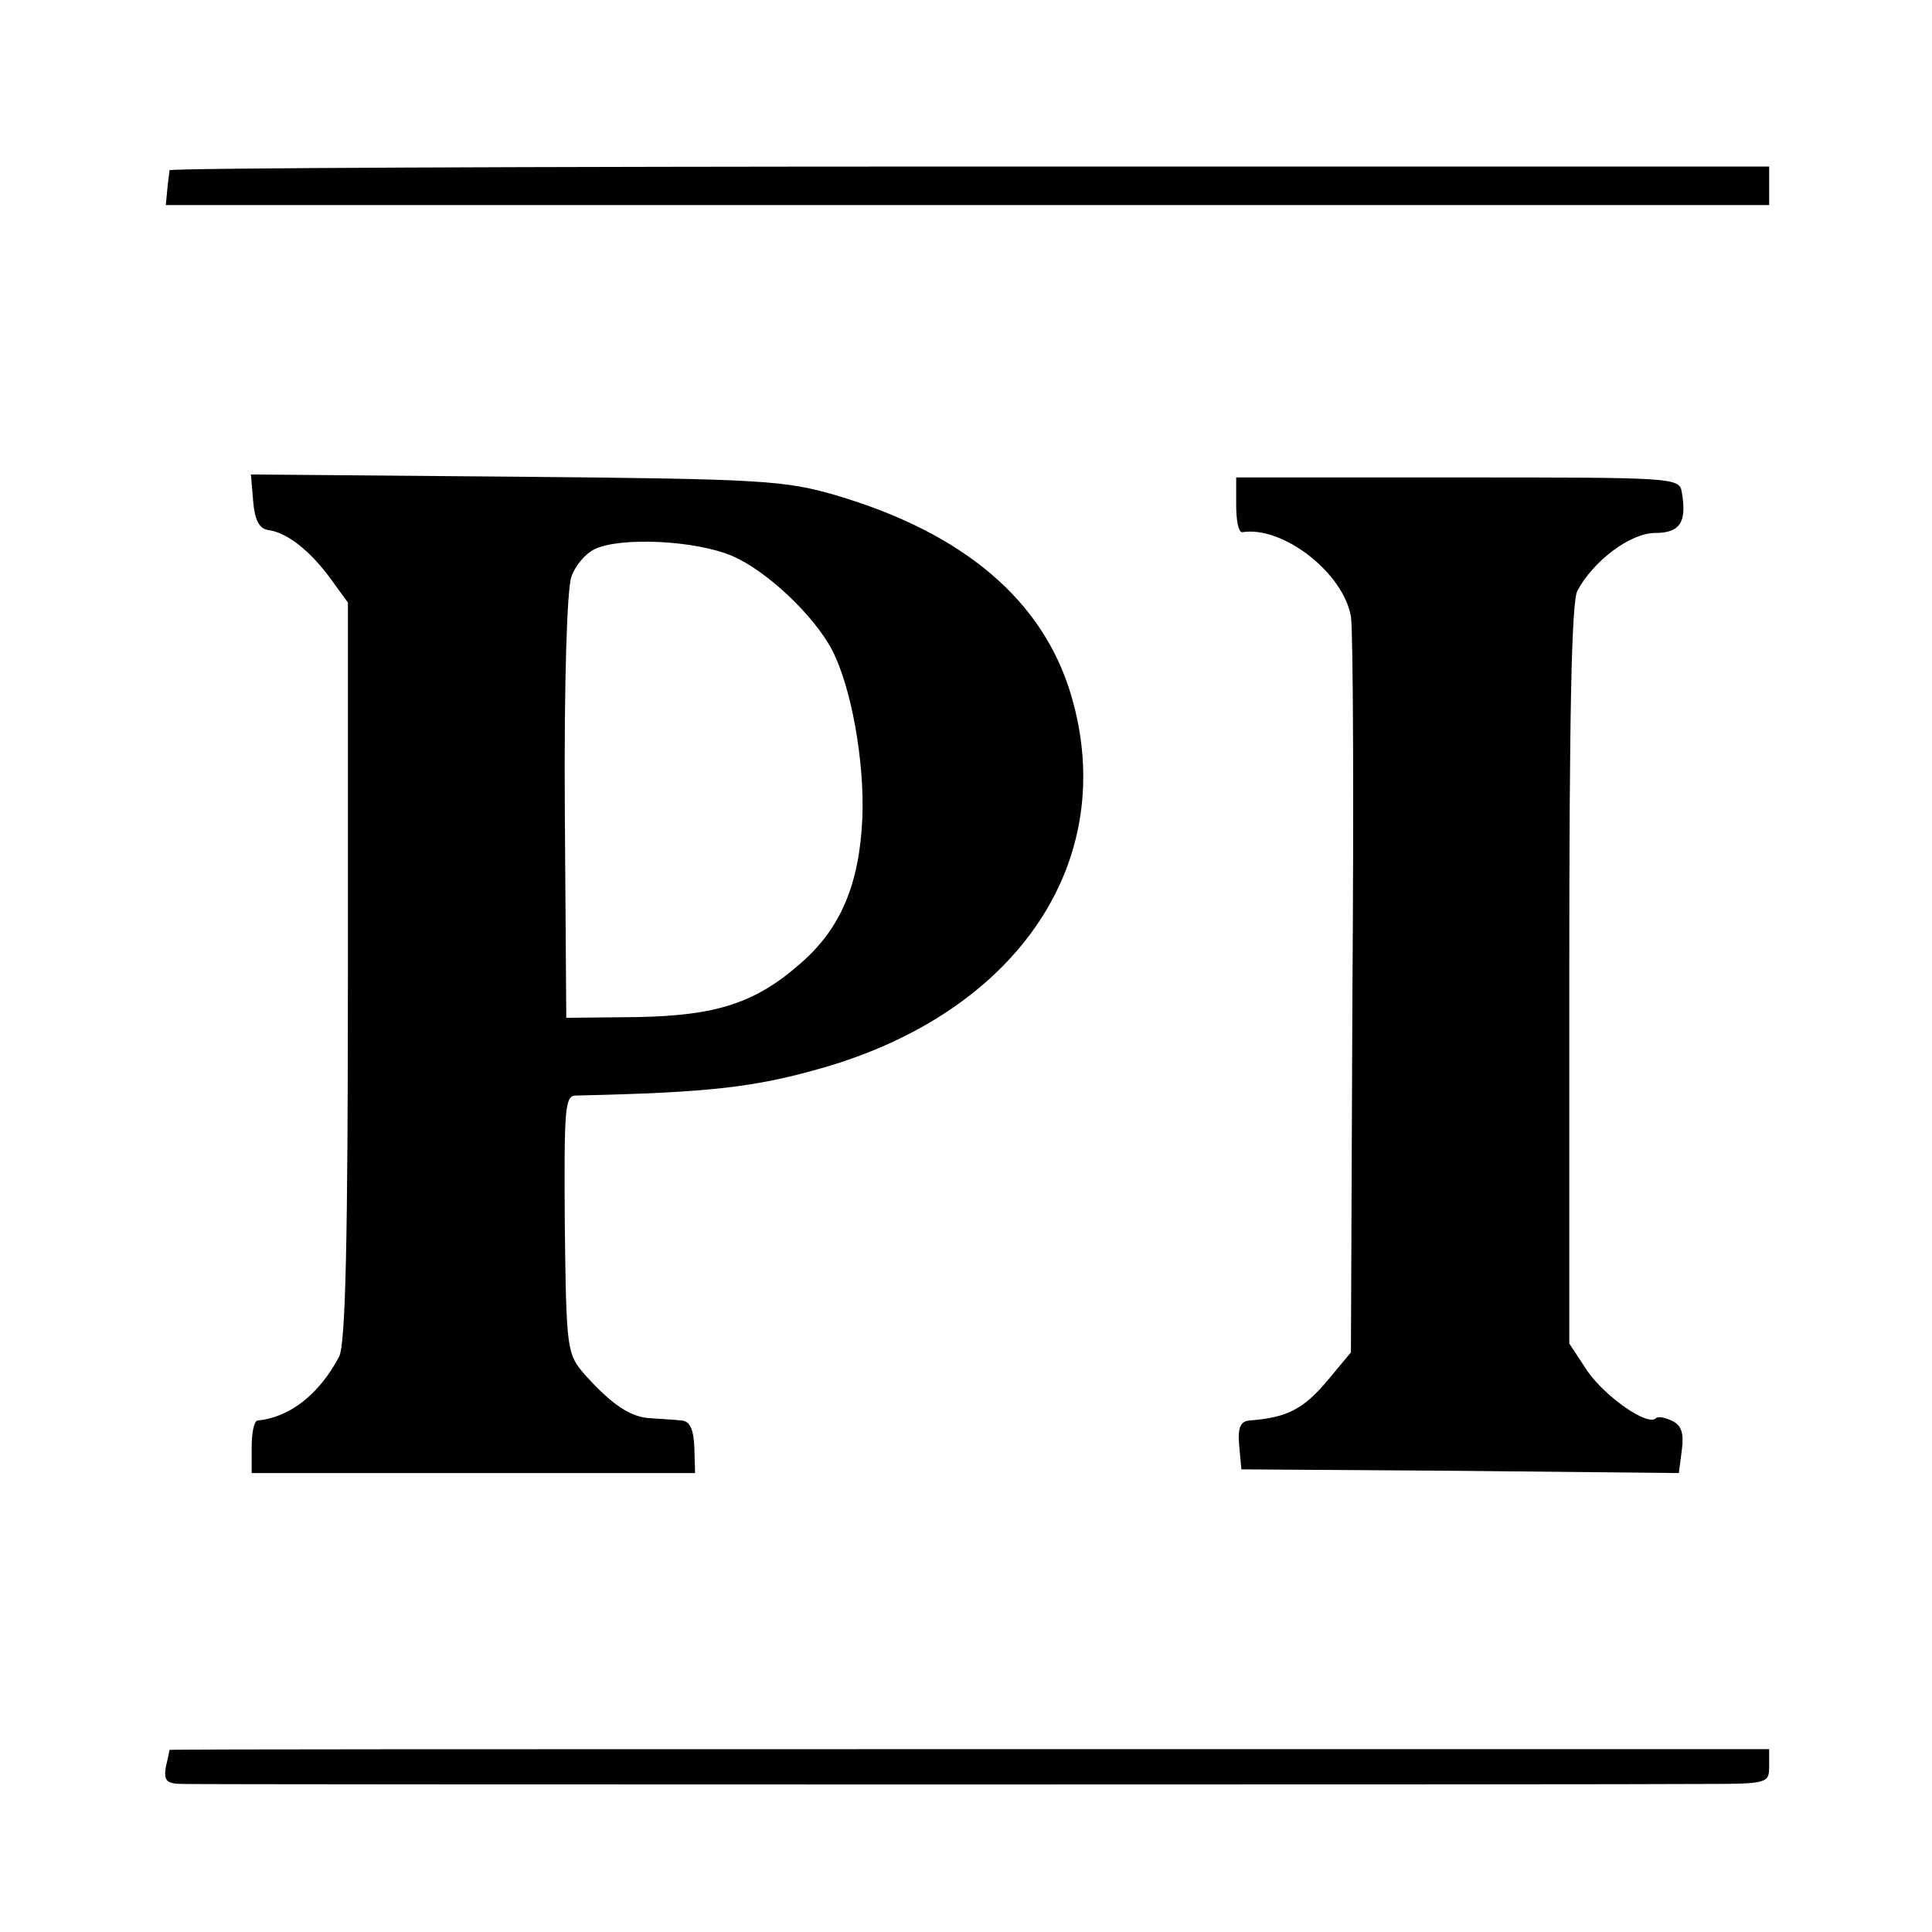 <svg version="1.0" xmlns="http://www.w3.org/2000/svg" width="348" height="348" viewBox="0 0 261 261"><path d="M22.9 23c0 .3-.2 1.4-.3 2.6l-.2 2.1H239v-5.2H131c-59.4 0-108 .2-108.1.5zm11.3 44.7c.2 2.5.8 3.7 2 3.9 2.5.3 5.6 2.7 8.4 6.5l2.4 3.3v49.9c0 35.6-.3 50.4-1.2 52-2.7 5.1-6.7 8.2-11 8.6-.5.1-.8 1.7-.8 3.6v3.5h59.9l-.1-3.5c-.1-2.4-.6-3.5-1.7-3.6-.9-.1-2.7-.2-4.1-.3-2.8-.1-5.3-1.8-9-5.9-2.4-2.8-2.5-3.2-2.7-20.3-.1-15.7 0-17.4 1.5-17.4 18-.4 24.1-1.1 33.2-3.7 26.6-7.6 40.3-28.1 33.7-50.4-3.8-12.8-14.5-21.9-31.8-27-6.9-2-9.9-2.2-43.2-2.5l-35.8-.3.3 3.6zm64.7 7.4c4.7 2 11.1 8.1 13.5 12.7 2.6 5 4.4 15 4.1 22.7-.4 8.9-2.9 14.9-8.3 19.6-6.1 5.4-11.4 7.1-22.1 7.3l-9.6.1-.2-28.5c-.1-16.8.3-29.6.9-31.1.5-1.5 1.9-3.1 3.1-3.7 3.5-1.7 13.7-1.2 18.6.9zm68.1-6.9c0 2.1.3 3.7.8 3.7 5.5-.9 13.7 5.5 14.7 11.4.3 1.8.4 24.8.2 51.3l-.2 48.1-3 3.6c-3.4 4.1-5.6 5.2-10.7 5.6-1.2.1-1.6.9-1.4 3.3l.3 3.3 29.5.2 29.6.3.4-3.1c.3-2.1 0-3.3-1.2-3.9-1-.5-2-.7-2.3-.4-1.1 1.1-6.7-2.8-9.2-6.3l-2.5-3.8v-49.8c0-35.1.3-50.5 1.1-51.9 2.2-4.1 7.2-7.8 10.5-7.8 3.4 0 4.3-1.5 3.6-5.5-.3-2-1.1-2-30.3-2H167v3.7zM22.9 236.4s-.2 1.1-.5 2.3c-.3 1.9.1 2.3 2.4 2.3 4.2.1 195.6.1 205.5 0 8.5 0 8.7-.1 8.7-2.4v-2.3H131c-59.4 0-108 0-108.1.1z"/></svg>